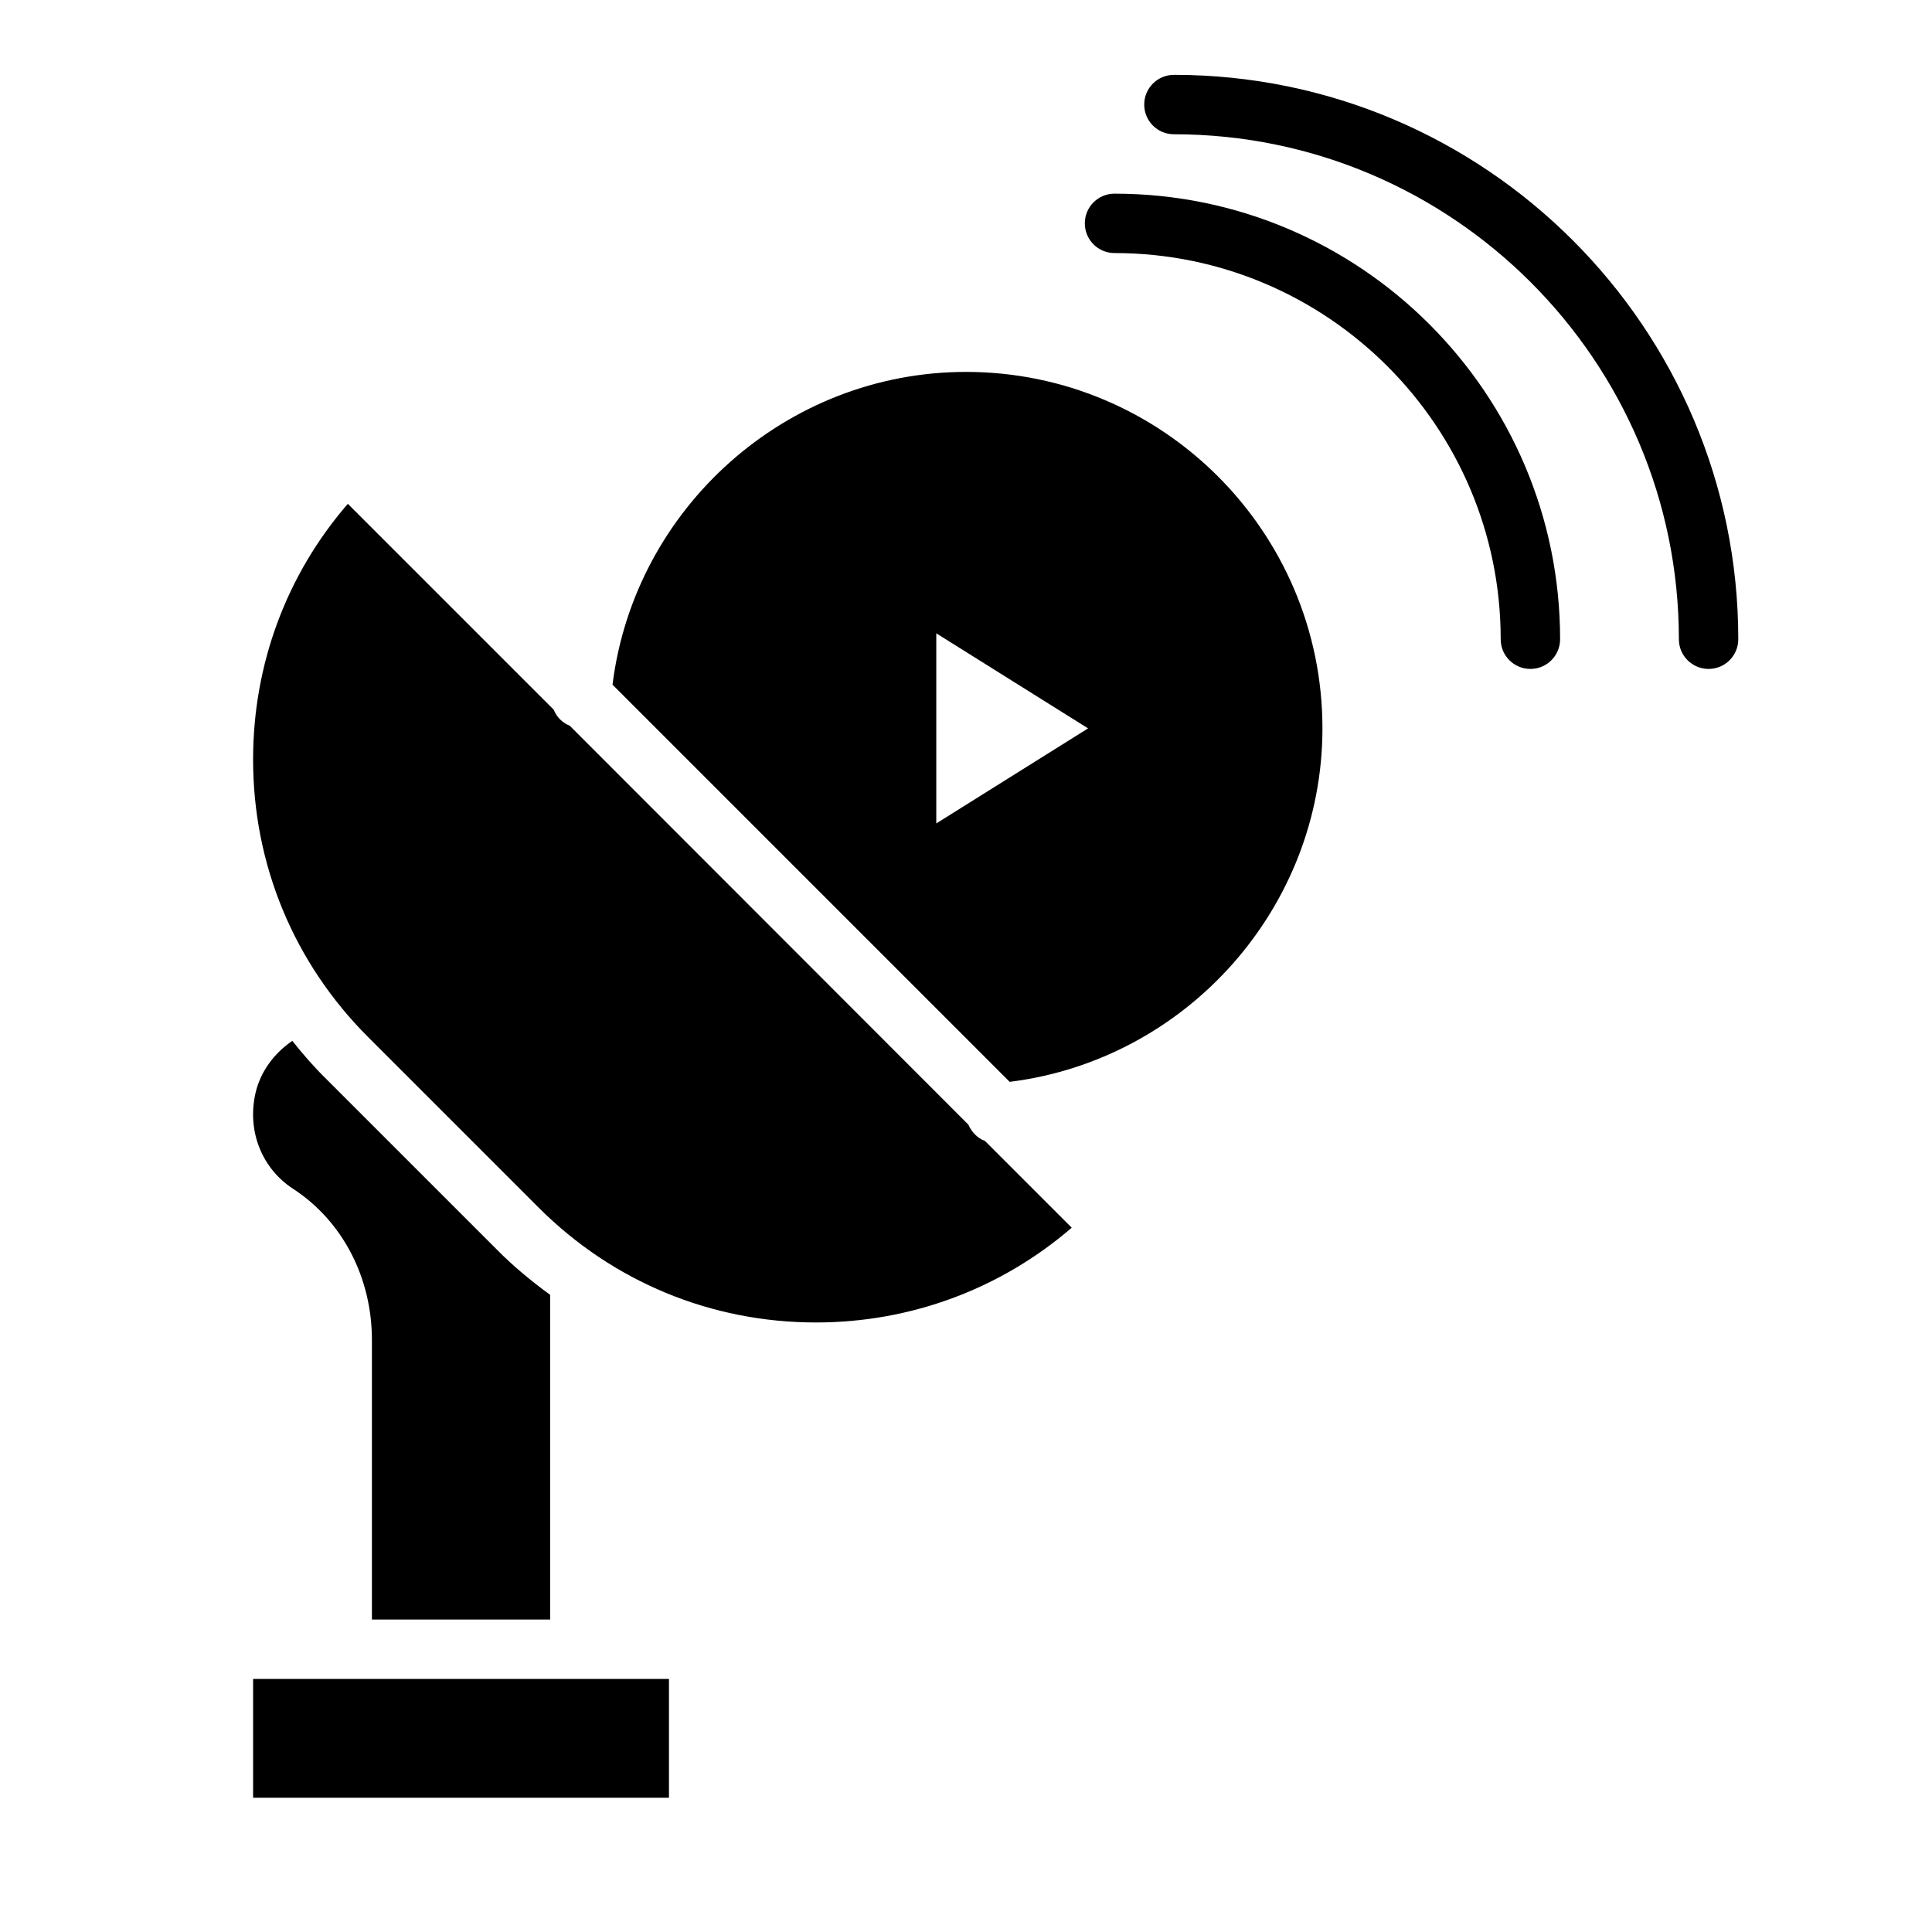 <?xml version="1.0" encoding="UTF-8"?>
<!-- Uploaded to: SVG Repo, www.svgrepo.com, Generator: SVG Repo Mixer Tools -->
<svg fill="#000000" width="800px" height="800px" version="1.1" viewBox="144 144 512 512" xmlns="http://www.w3.org/2000/svg">
 <g>
  <path d="m400 242.56c-47.625 0-87.852 36.055-93.676 82.891l105.25 105.25c46.836-5.824 82.887-46.051 82.887-93.676 0-52.113-42.352-94.465-94.461-94.465zm-7.875 119.66v-50.383l40.227 25.191zm12.91 84.148c-1.969-0.707-3.543-2.363-4.41-4.328l-105.64-105.72c-1.969-0.785-3.465-2.281-4.25-4.25l-54.555-54.555c-16.293 18.816-25.109 42.59-25.109 67.781 0 27.789 10.785 53.844 30.465 73.523l45.184 45.184c19.68 19.68 45.738 30.465 73.523 30.465 25.113 0 48.965-8.895 67.777-25.113zm-129.41 28.734-45.184-45.184c-3.227-3.148-6.219-6.613-8.973-10.078-4.879 3.305-8.5 8.266-9.762 13.855-2.281 9.996 1.652 19.996 10.074 25.426 12.988 8.5 20.781 23.457 20.781 39.988v74.078h47.23v-86.043c-4.957-3.621-9.762-7.555-14.168-12.043zm-64.551 113.83v31.488h110.21v-31.488z"/>
  <path d="m455.1 163.84c-4.352 0-7.871 3.523-7.871 7.871 0 4.348 3.519 7.871 7.871 7.871 73.793 0 133.82 60.031 133.82 133.82 0 4.348 3.519 7.871 7.871 7.871s7.871-3.523 7.871-7.871c0.004-82.469-67.094-149.57-149.57-149.57z"/>
  <path d="m439.36 195.32c-4.352 0-7.871 3.523-7.871 7.871 0 4.348 3.519 7.871 7.871 7.871 56.426 0 102.34 45.906 102.34 102.34 0 4.348 3.519 7.871 7.871 7.871 4.352 0 7.871-3.523 7.871-7.871 0-65.105-52.965-118.08-118.08-118.08z"/>
 </g>
</svg>